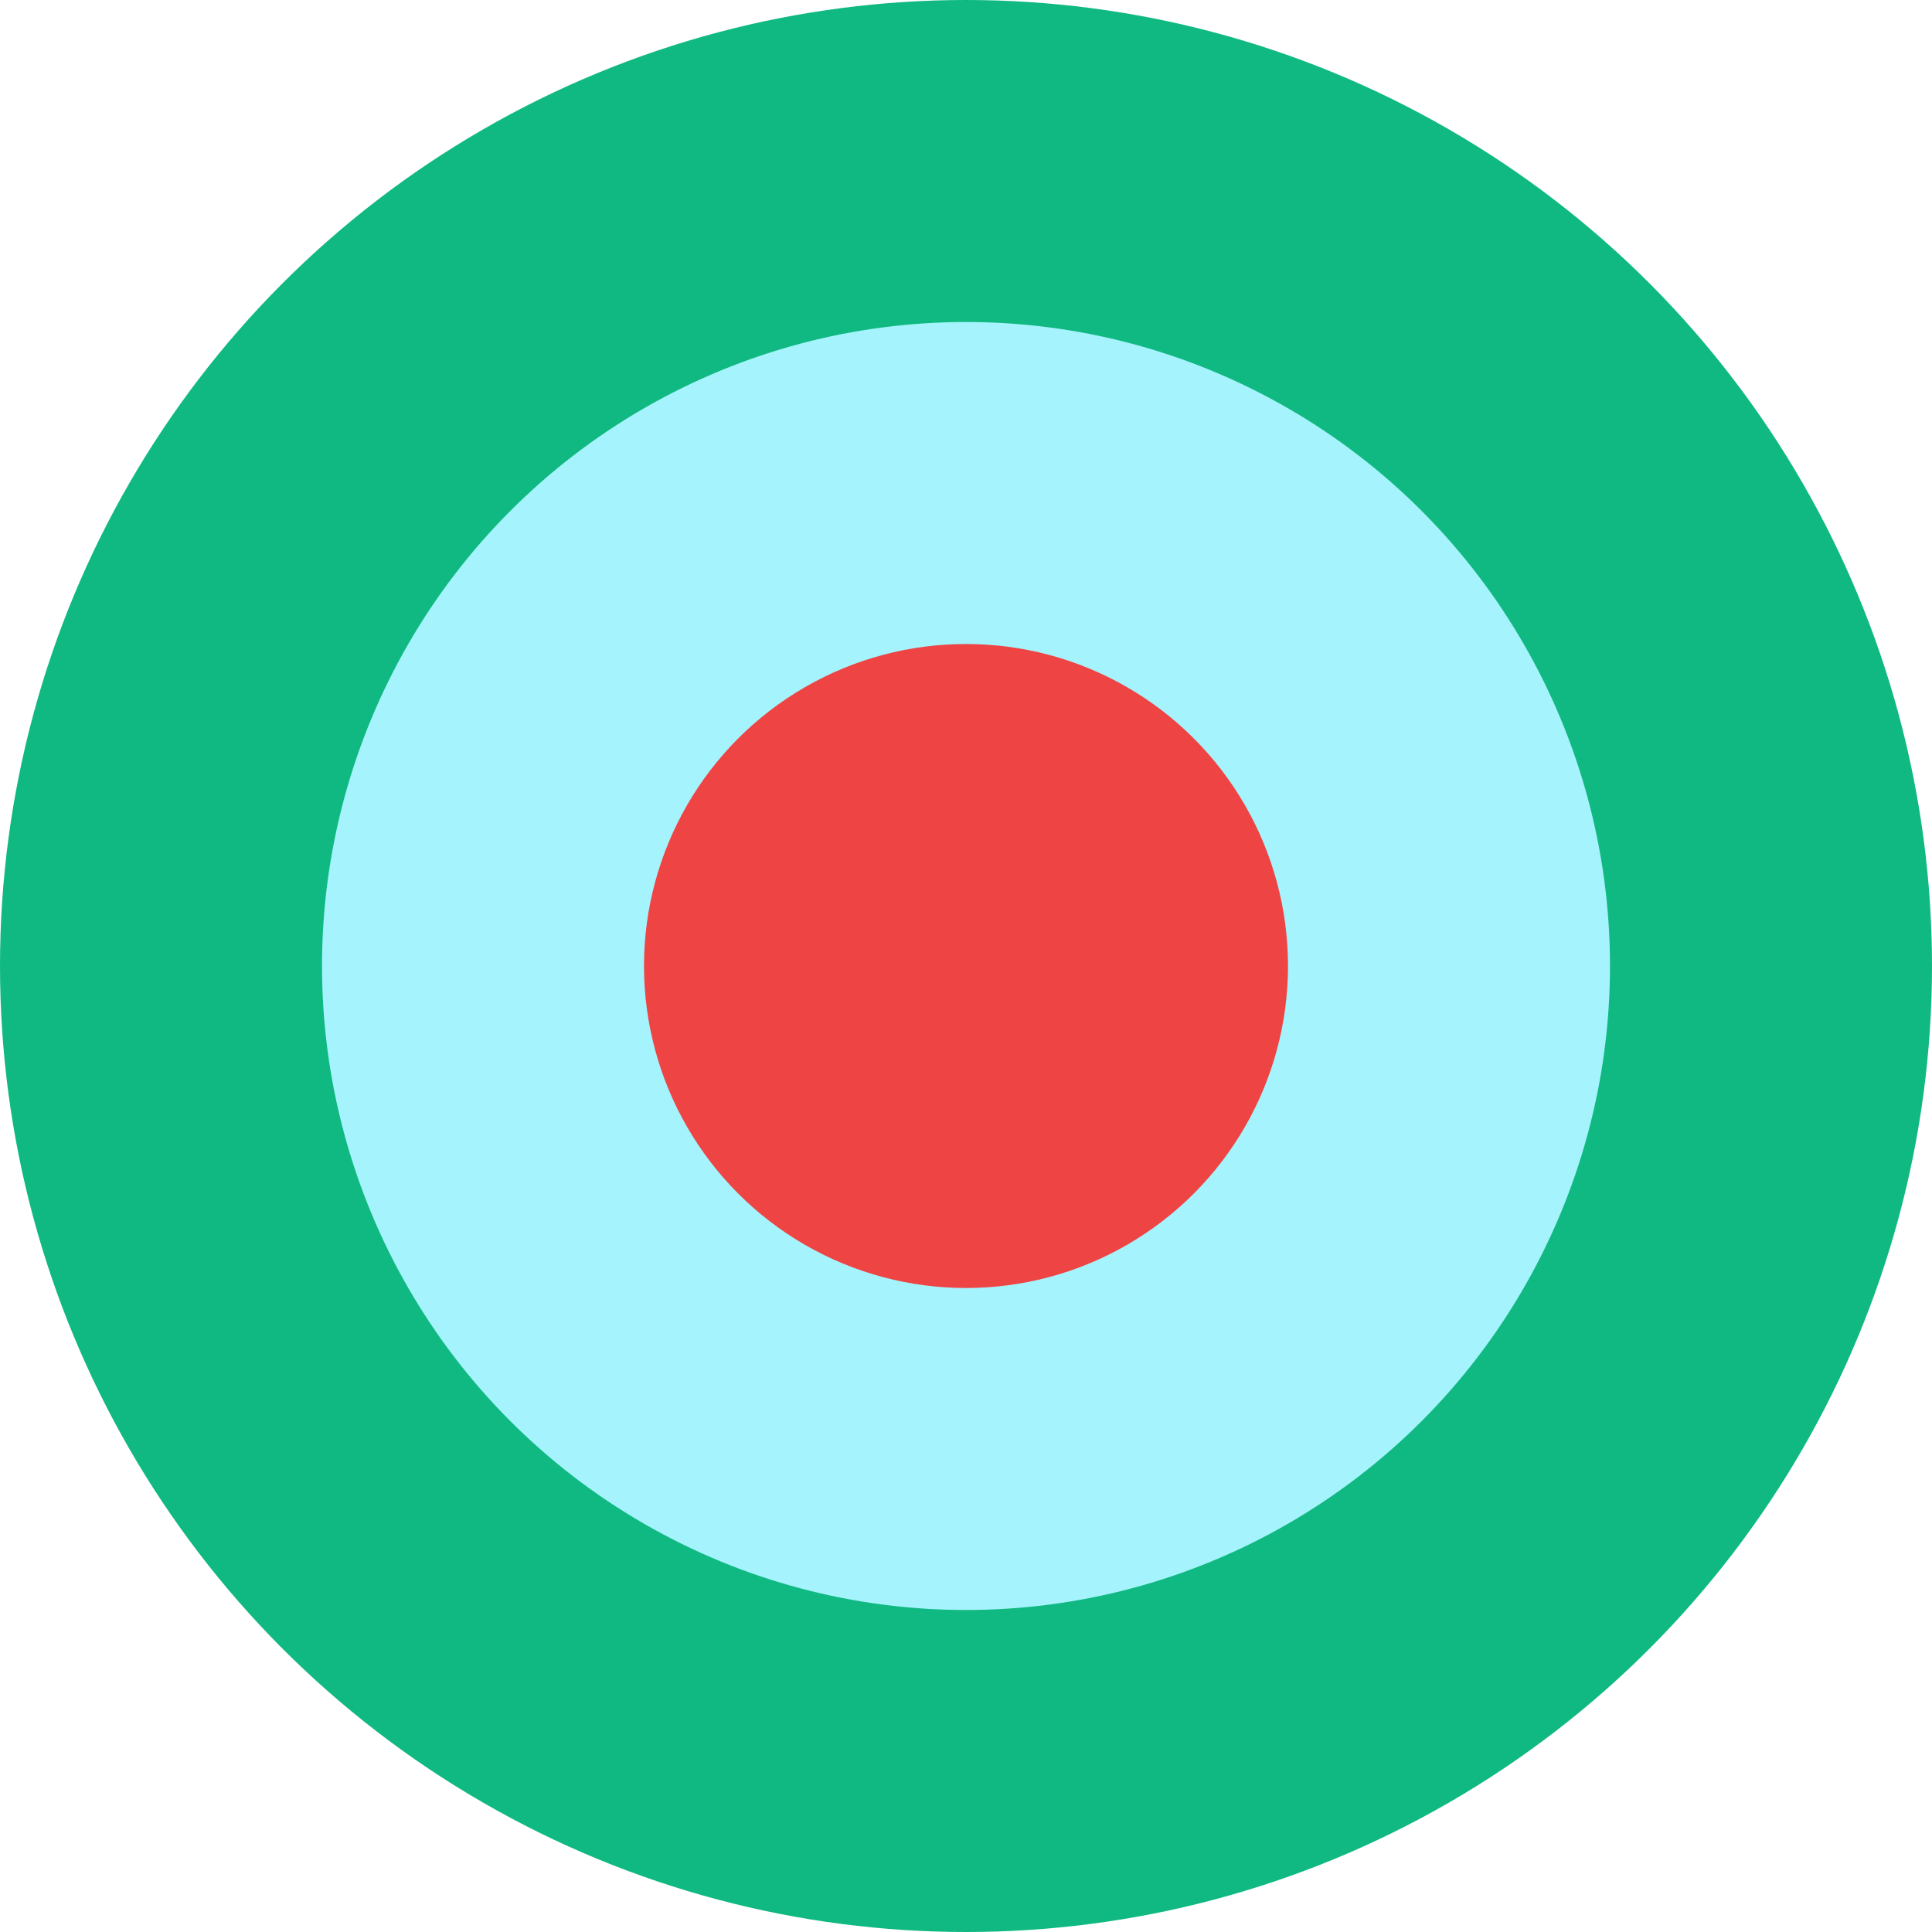<svg xmlns="http://www.w3.org/2000/svg" width="48" height="48" viewBox="0 0 48 48">
  <!-- Outer Circle (Emerald) -->
  <circle cx="24" cy="24" r="24" fill="#10B981" />
  
  <!-- Middle Circle (Teal) -->
  <circle cx="24" cy="24" r="16" fill="#A5F3FC" />
  
  <!-- Inner Circle (Red) -->
  <circle cx="24" cy="24" r="8" fill="#EF4444" />
</svg>
